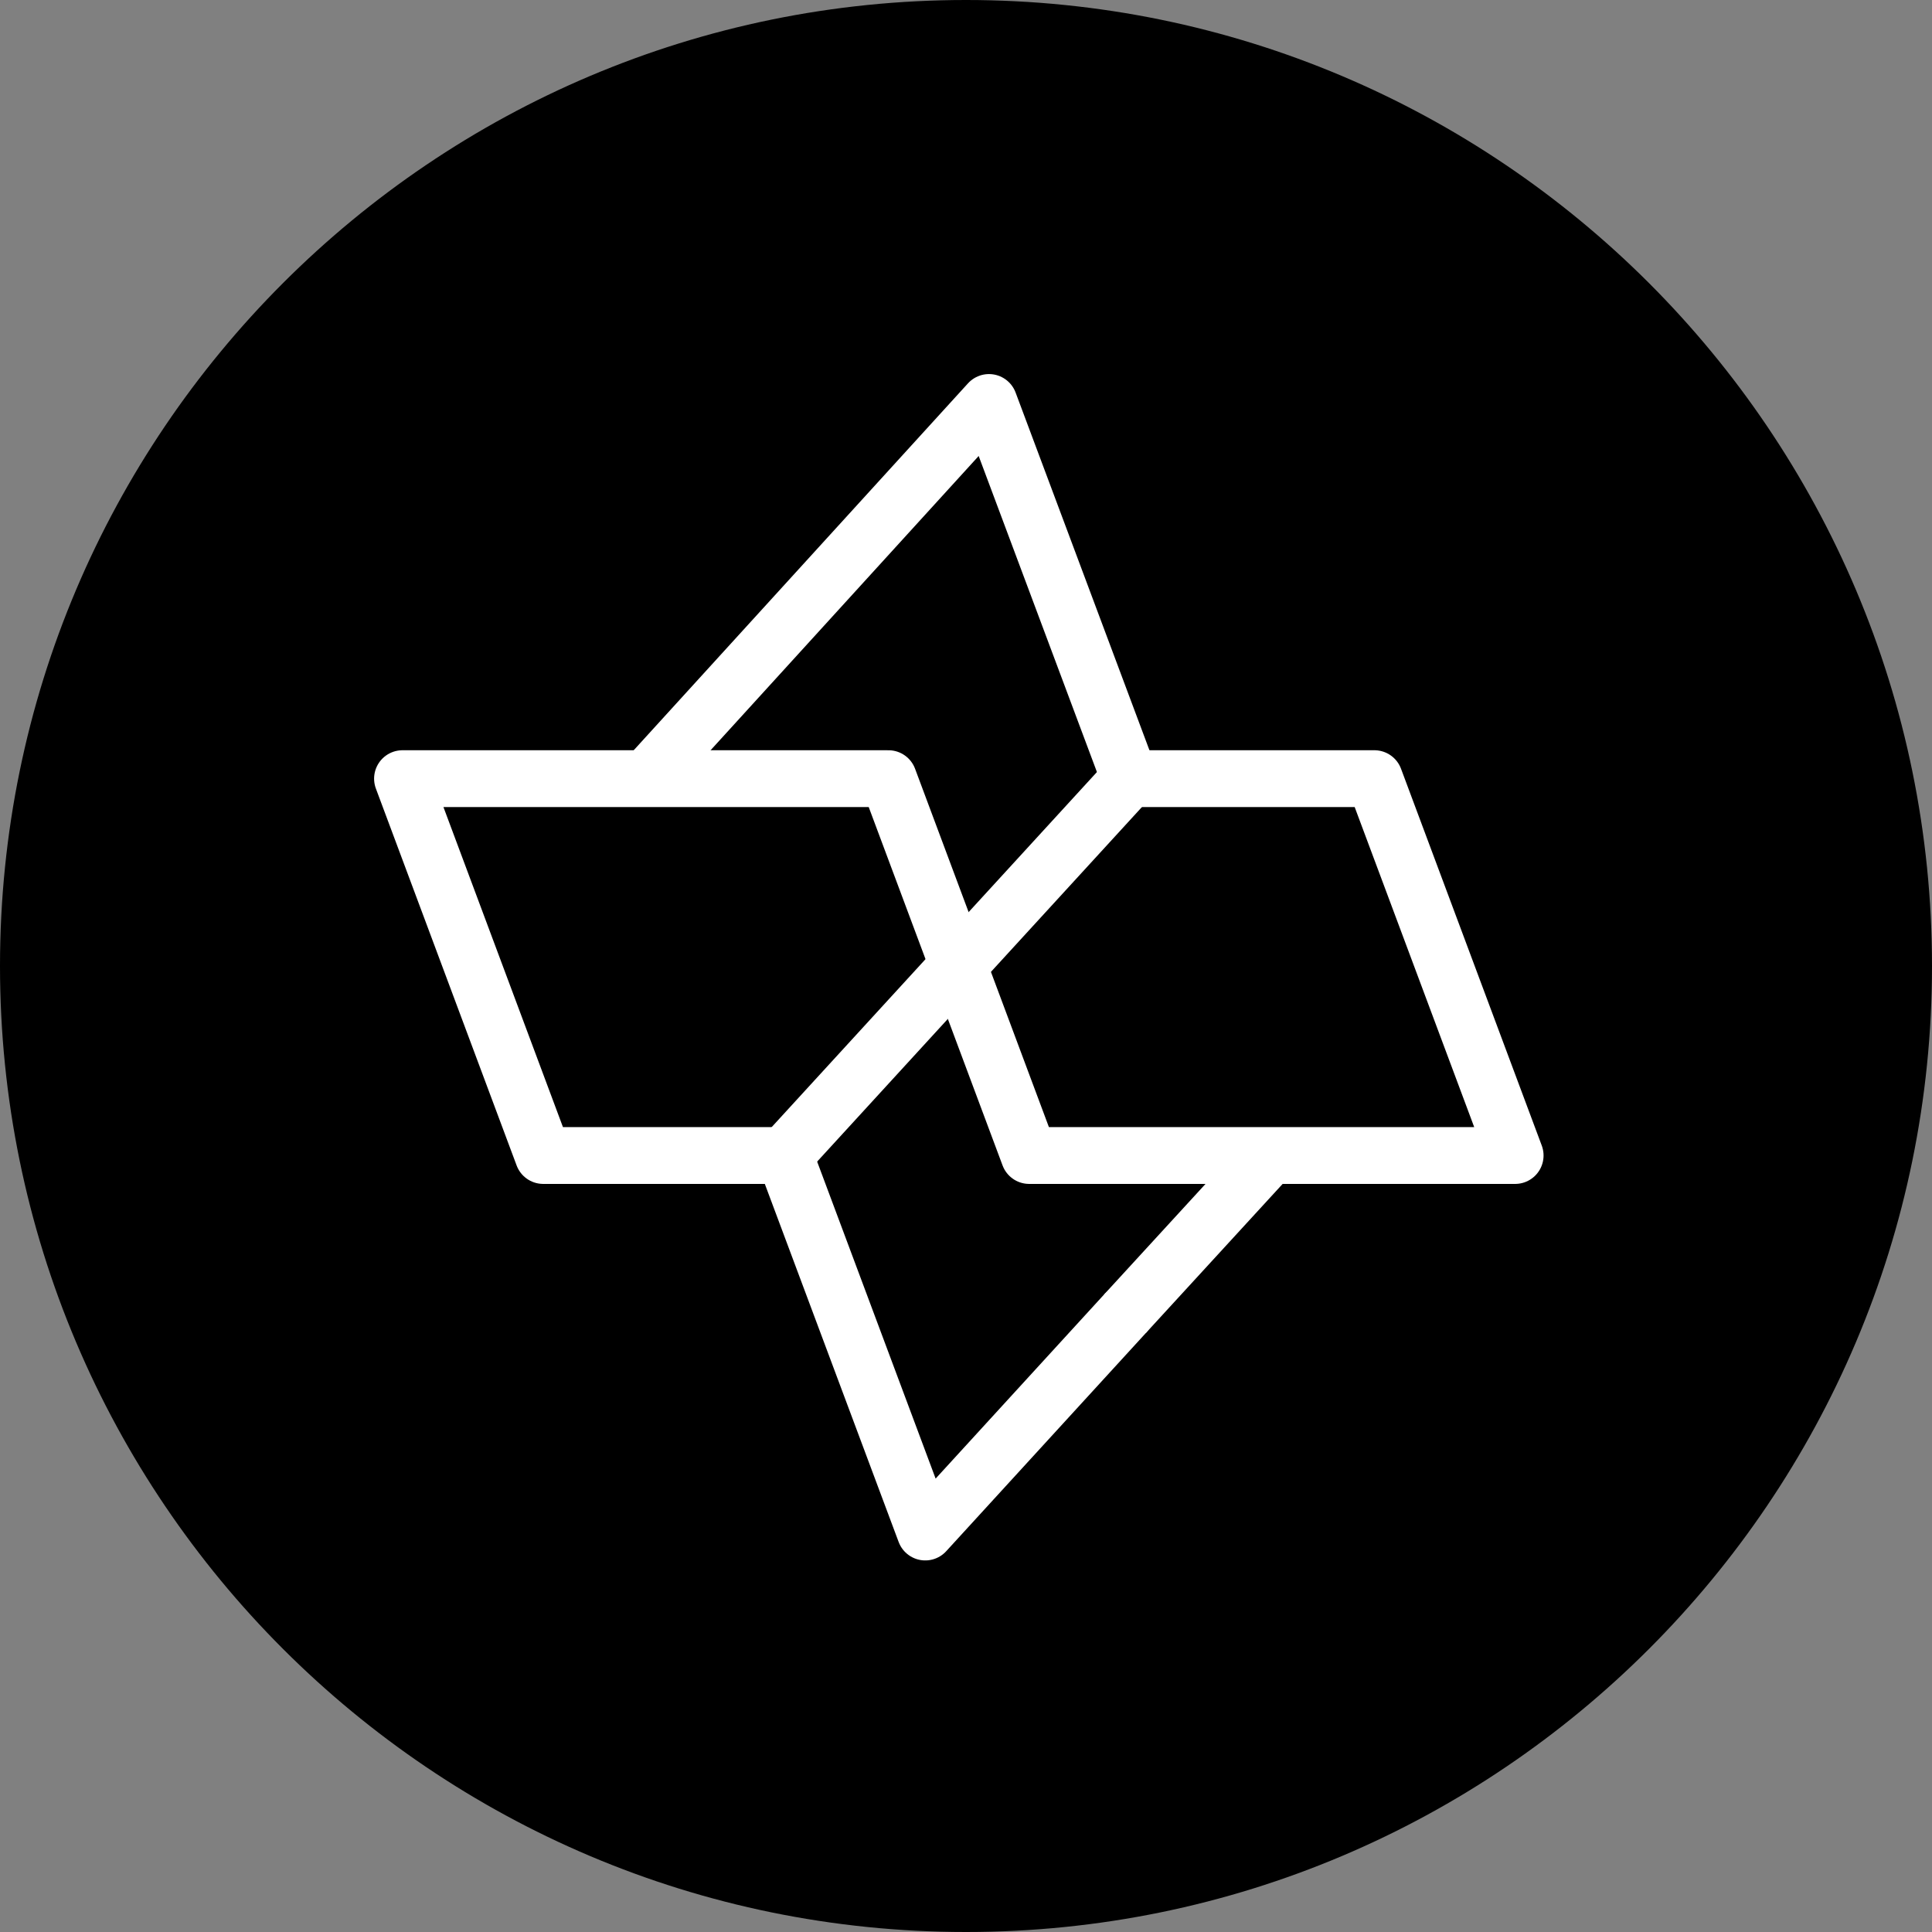 <svg width="68" height="68" viewBox="0 0 68 68" fill="none" xmlns="http://www.w3.org/2000/svg">
<rect x="0" y="0" width="68" height="68" fill="#808080" stroke="none"/>
<path fill-rule="evenodd" clip-rule="evenodd" d="M34 0C15.232 0 0 15.232 0 34C0 52.768 15.232 68 34 68C52.768 68 68 52.768 68 34C68 15.232 52.768 0 34 0Z" fill="black"/>
<path d="M22.779 27.37L34.809 14.166L39.763 27.406" stroke="white" stroke-width="2" stroke-linecap="round" stroke-linejoin="round"/>
<path d="M39.595 46.24L32.566 53.922L27.613 40.67" stroke="white" stroke-width="2" stroke-linecap="round" stroke-linejoin="round"/>
<path d="M44.705 40.67L39.595 46.24" stroke="white" stroke-width="2"/>
<path d="M39.738 27.406H48.374L53.328 40.67H36.224L31.27 27.406H14.167L19.12 40.67H27.612" stroke="white" stroke-width="2" stroke-linecap="round" stroke-linejoin="round"/>
<path d="M39.751 27.406L27.601 40.67" stroke="white" stroke-width="2"/>
</svg>
